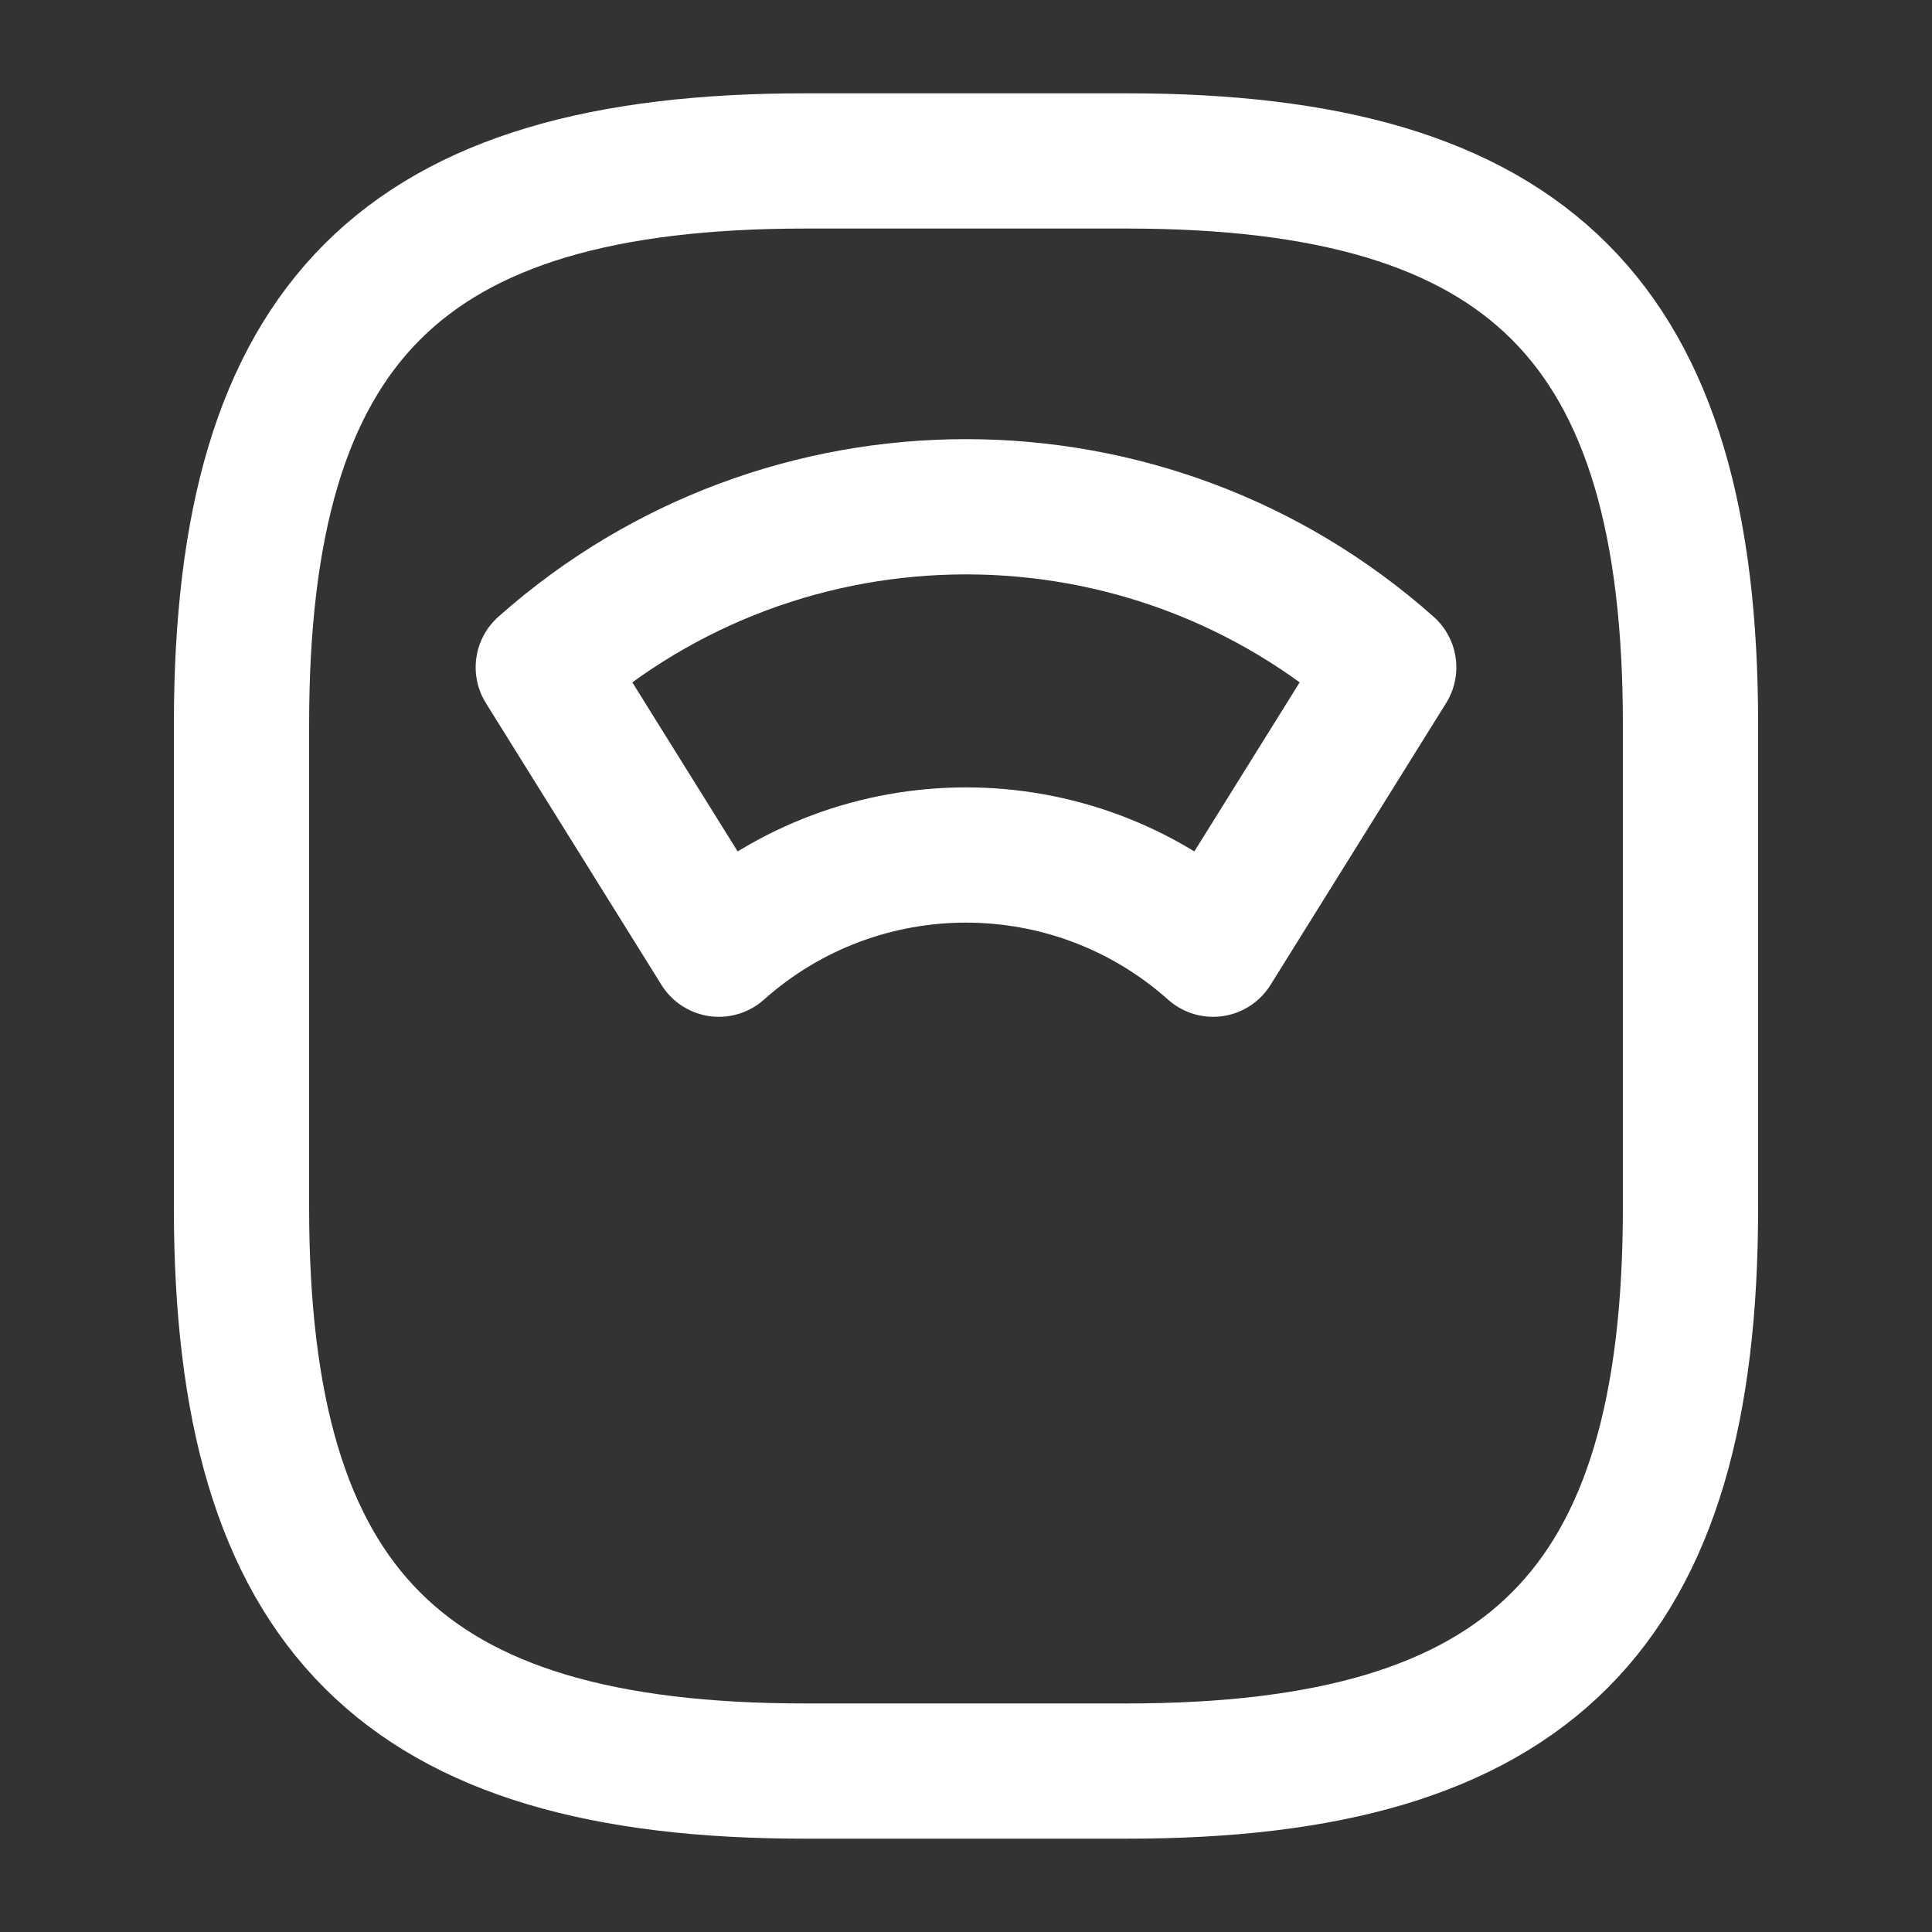 <svg width="10" height="10" viewBox="0 0 10 10" fill="none" xmlns="http://www.w3.org/2000/svg">
<rect x="0" y="0" width="10" height="10" fill="#333333" stroke="none"/>
<path d="M4.167 9.167H5.833C7.917 9.167 8.75 8.333 8.75 6.25V3.75C8.75 1.667 7.917 0.833 5.833 0.833H4.167C2.083 0.833 1.25 1.667 1.25 3.75V6.25C1.25 8.333 2.083 9.167 4.167 9.167Z" stroke="white" stroke-width="0.7" stroke-linecap="round" stroke-linejoin="round"/>
<path d="M7.188 3.454C5.942 2.346 4.058 2.346 2.812 3.454L3.721 4.913C4.45 4.263 5.55 4.263 6.279 4.913L7.188 3.454Z" stroke="white" stroke-width="0.7" stroke-linecap="round" stroke-linejoin="round"/>
</svg>
